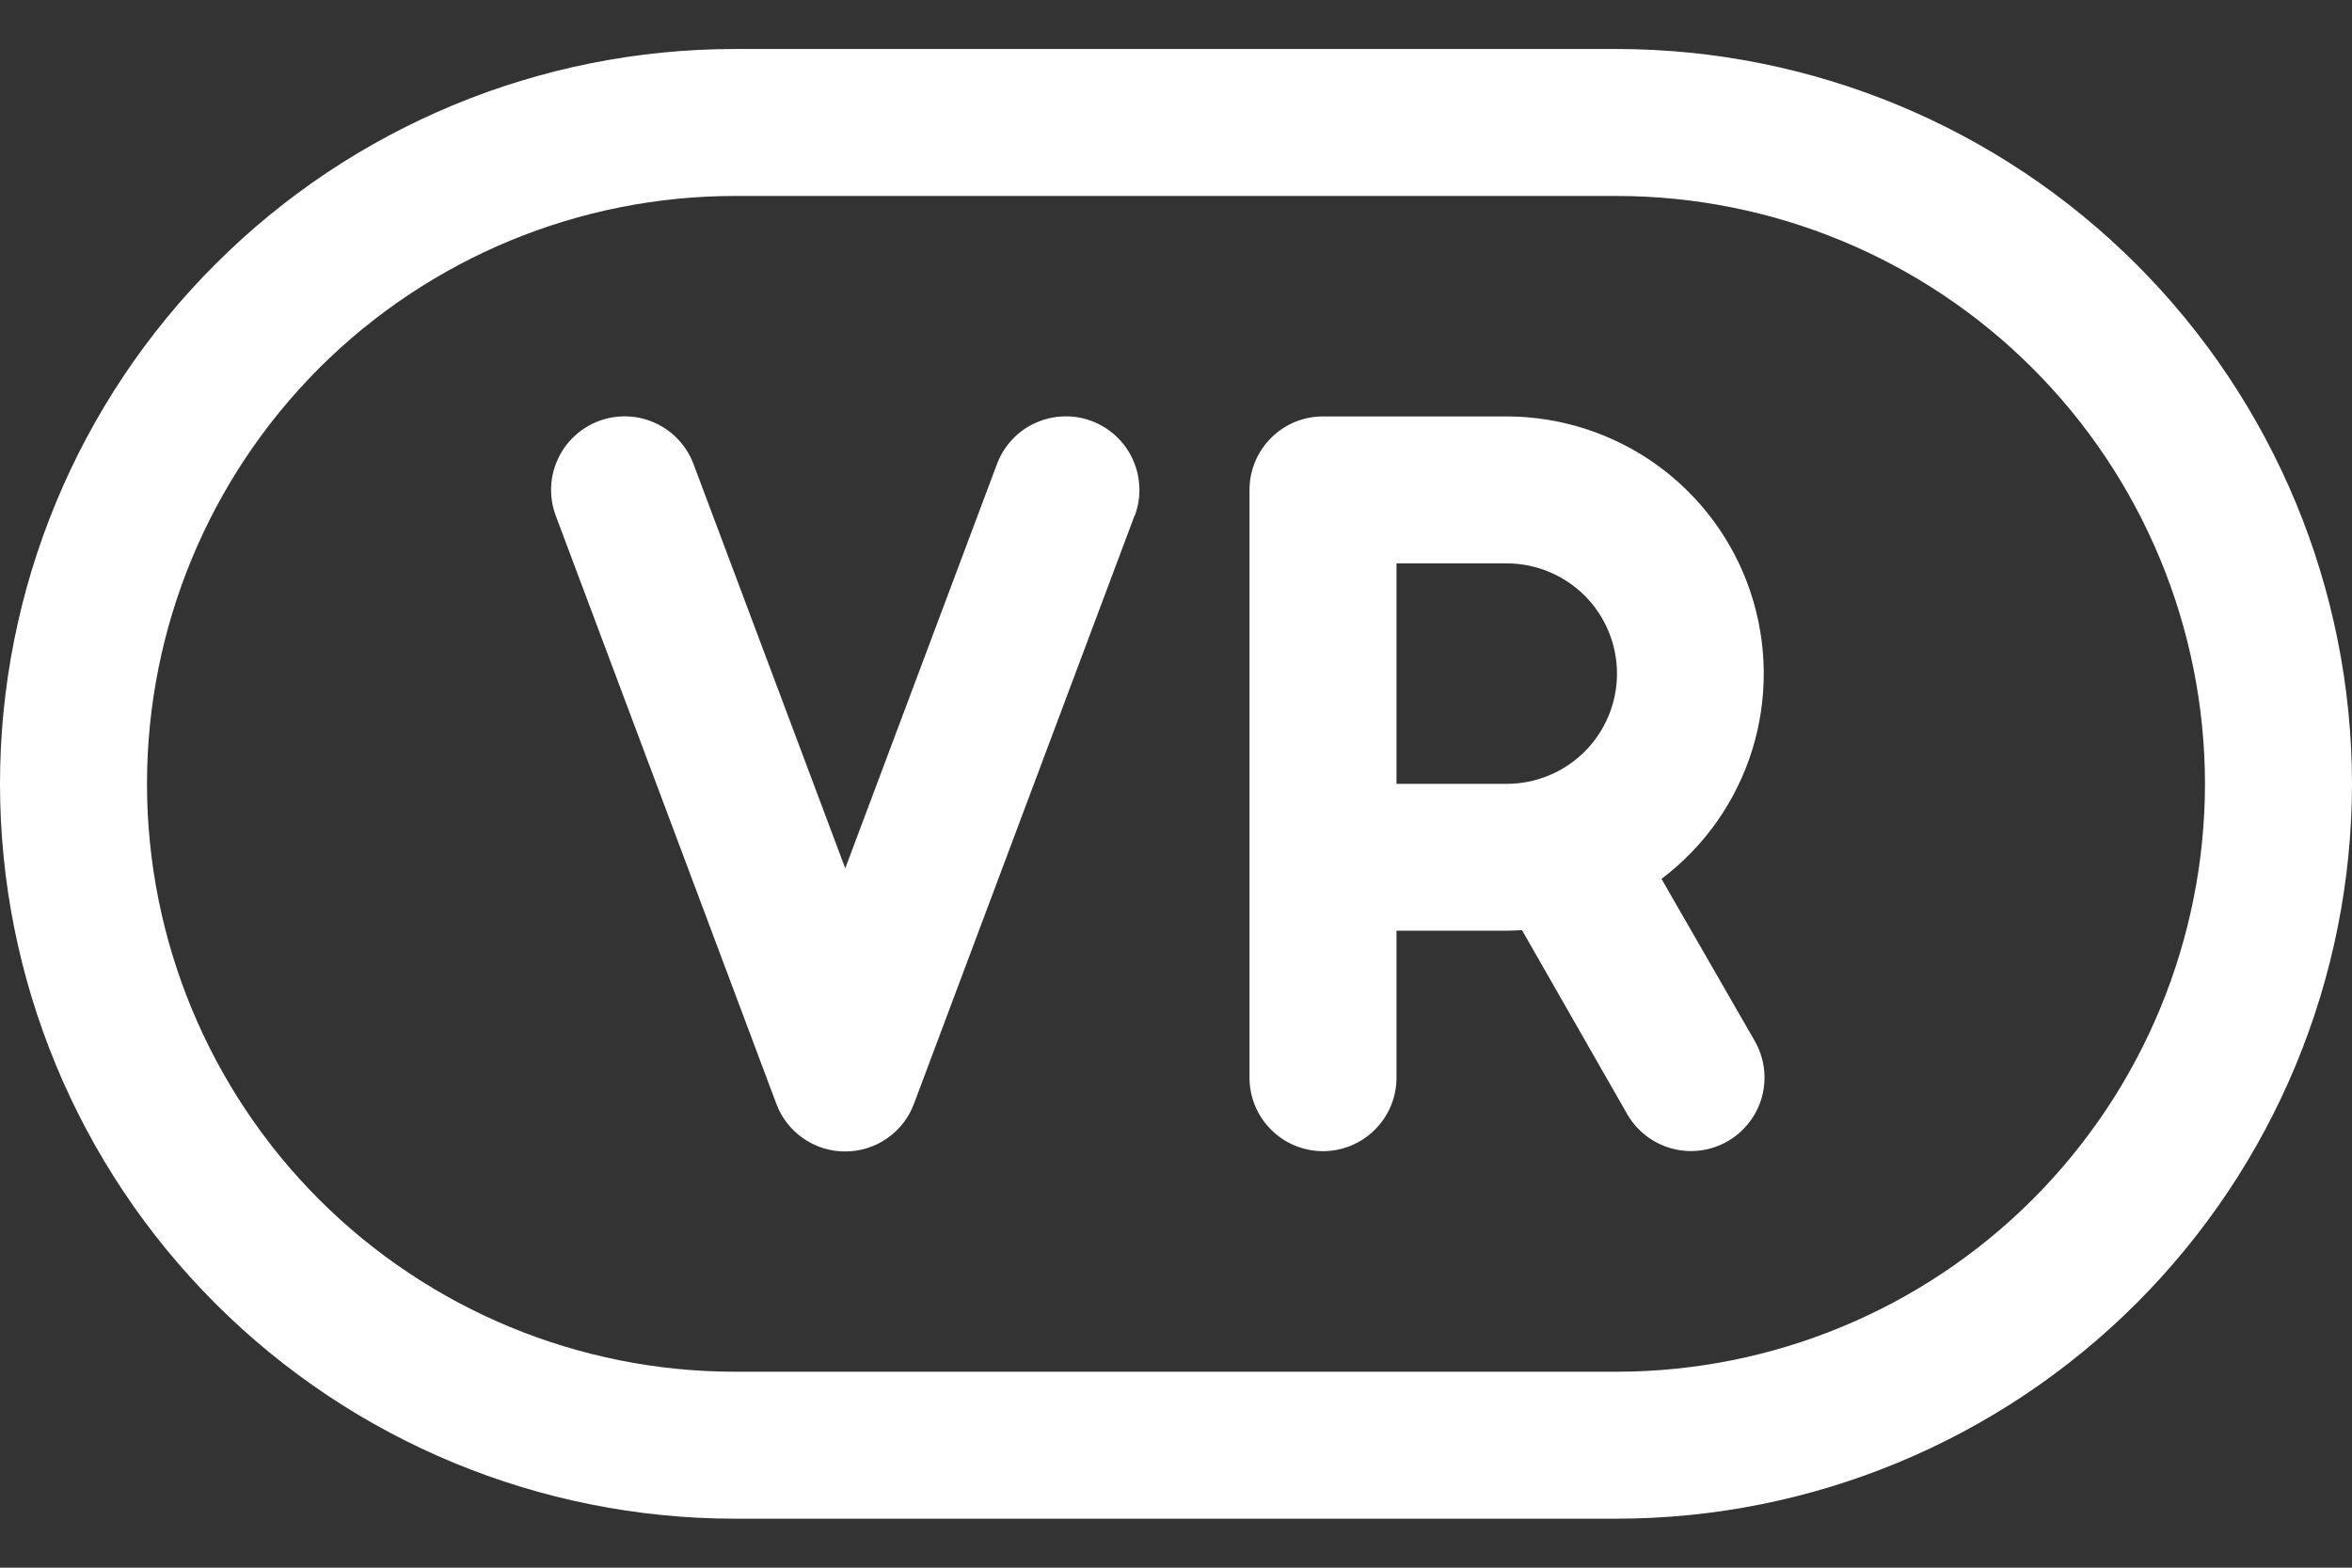 <svg width="24" height="16" viewBox="0 0 24 16" fill="none" xmlns="http://www.w3.org/2000/svg">
<rect x="0" y="0" width="24" height="16" fill="#333333" stroke="none"/>
<path d="M11.577 5.263L9.327 11.263C9.274 11.407 9.178 11.531 9.052 11.618C8.927 11.706 8.777 11.752 8.624 11.752C8.471 11.752 8.322 11.706 8.196 11.618C8.07 11.531 7.974 11.407 7.921 11.263L5.671 5.263C5.601 5.077 5.608 4.87 5.691 4.689C5.773 4.508 5.924 4.367 6.111 4.297C6.297 4.227 6.504 4.234 6.685 4.317C6.866 4.399 7.007 4.55 7.077 4.737L8.625 8.862L10.173 4.737C10.207 4.644 10.26 4.56 10.327 4.488C10.394 4.415 10.475 4.357 10.565 4.317C10.655 4.276 10.752 4.253 10.85 4.25C10.949 4.246 11.047 4.262 11.139 4.297C11.232 4.331 11.316 4.384 11.388 4.451C11.46 4.519 11.519 4.599 11.559 4.689C11.6 4.779 11.623 4.876 11.626 4.974C11.63 5.073 11.614 5.171 11.579 5.263H11.577ZM24 8C23.998 9.988 23.207 11.895 21.801 13.301C20.395 14.707 18.488 15.498 16.5 15.5H7.5C5.511 15.5 3.603 14.71 2.197 13.303C0.79 11.897 0 9.989 0 8C0 6.011 0.79 4.103 2.197 2.697C3.603 1.29 5.511 0.5 7.5 0.5H16.5C18.488 0.502 20.395 1.293 21.801 2.699C23.207 4.105 23.998 6.012 24 8ZM22.5 8C22.498 6.409 21.866 4.884 20.741 3.759C19.616 2.634 18.091 2.002 16.5 2H7.5C5.909 2 4.383 2.632 3.257 3.757C2.132 4.883 1.5 6.409 1.5 8C1.5 9.591 2.132 11.117 3.257 12.243C4.383 13.368 5.909 14 7.5 14H16.5C18.091 13.998 19.616 13.366 20.741 12.241C21.866 11.116 22.498 9.591 22.5 8ZM16.954 8.97L17.906 10.625C18.005 10.798 18.031 11.003 17.979 11.195C17.926 11.387 17.8 11.55 17.627 11.649C17.454 11.748 17.249 11.774 17.057 11.721C16.865 11.669 16.702 11.542 16.603 11.369L15.531 9.494C15.481 9.494 15.43 9.499 15.38 9.499H14.25V10.999C14.25 11.198 14.171 11.389 14.03 11.529C13.89 11.67 13.699 11.749 13.5 11.749C13.301 11.749 13.11 11.67 12.97 11.529C12.829 11.389 12.75 11.198 12.75 10.999V5C12.75 4.801 12.829 4.61 12.97 4.47C13.11 4.329 13.301 4.25 13.5 4.25H15.375C15.925 4.251 16.461 4.424 16.907 4.745C17.354 5.067 17.688 5.521 17.862 6.042C18.036 6.564 18.043 7.127 17.88 7.653C17.717 8.178 17.393 8.639 16.954 8.97ZM14.25 8H15.375C15.673 8 15.96 7.881 16.171 7.67C16.381 7.46 16.5 7.173 16.5 6.875C16.5 6.577 16.381 6.29 16.171 6.08C15.96 5.869 15.673 5.75 15.375 5.75H14.25V8Z" fill="white"/>
</svg>
